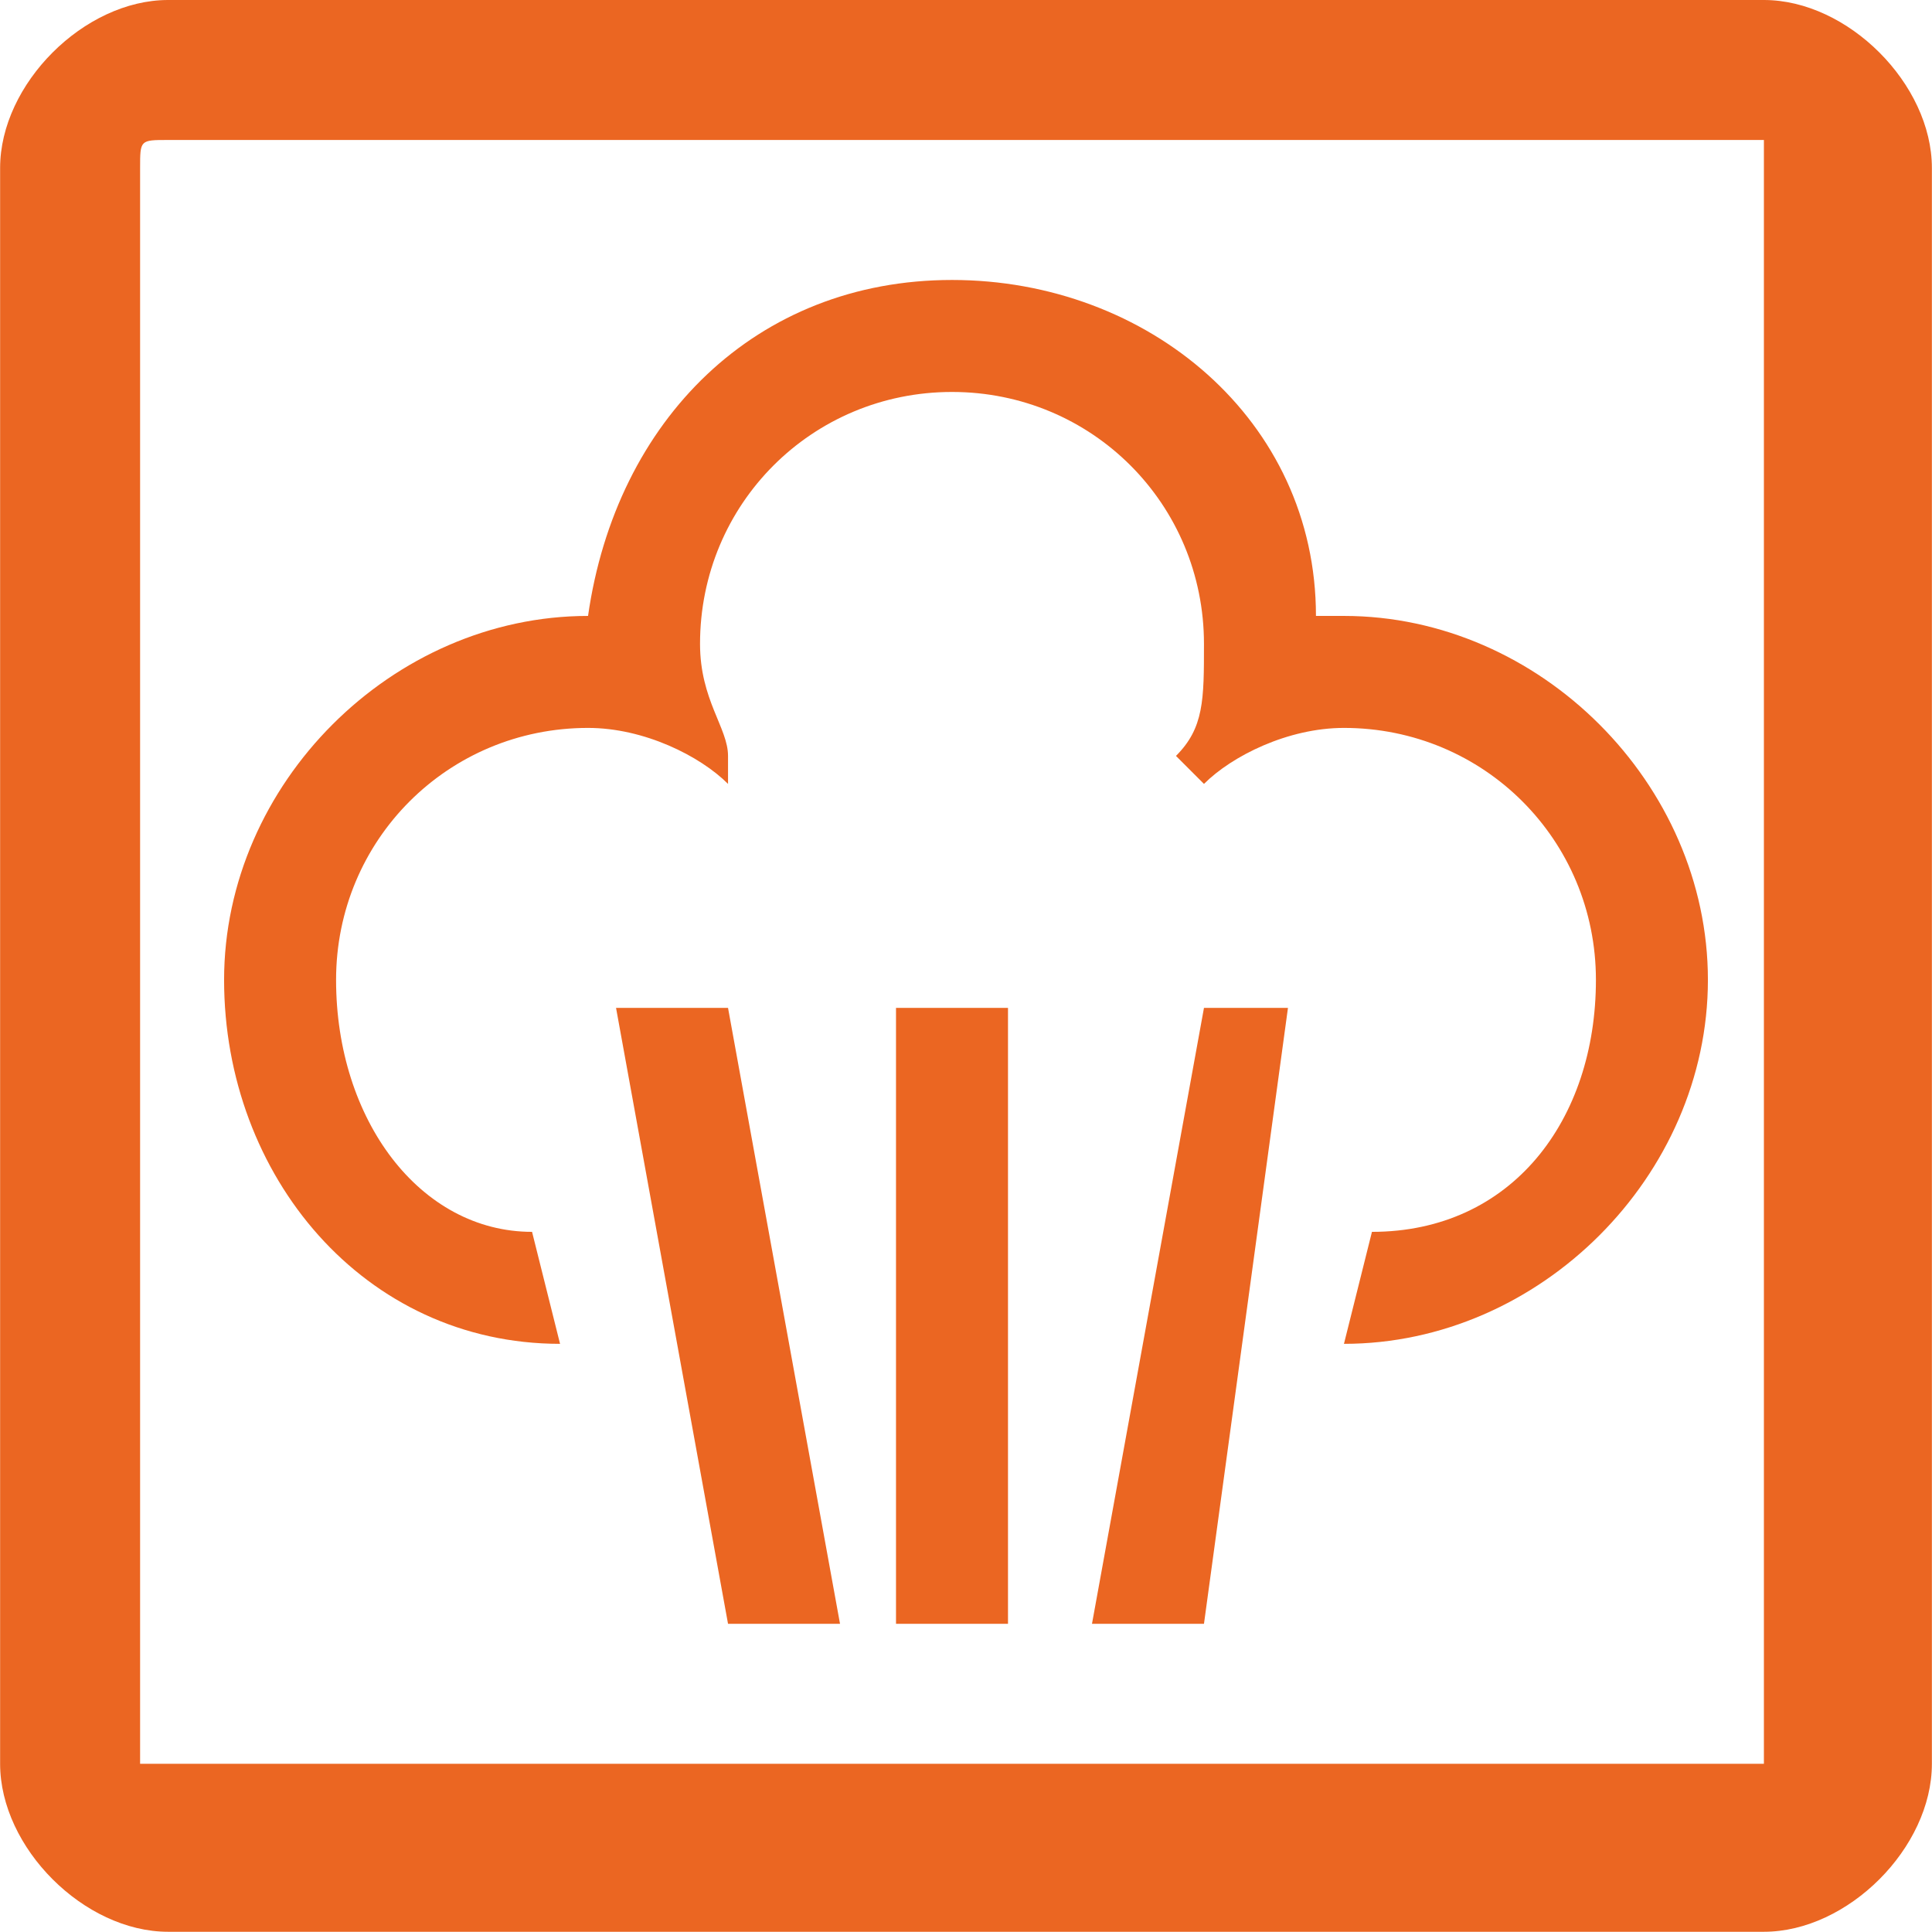 <?xml version="1.0" encoding="UTF-8"?>
<!DOCTYPE svg PUBLIC "-//W3C//DTD SVG 1.1//EN" "http://www.w3.org/Graphics/SVG/1.1/DTD/svg11.dtd">
<!-- Creator: CorelDRAW X7 -->
<svg xmlns="http://www.w3.org/2000/svg" xml:space="preserve" width="8.484mm" height="8.483mm" version="1.1" style="shape-rendering:geometricPrecision; text-rendering:geometricPrecision; image-rendering:optimizeQuality; fill-rule:evenodd; clip-rule:evenodd"
viewBox="0 0 69 69"
 xmlns:xlink="http://www.w3.org/1999/xlink">
 <defs>
  <style type="text/css">
   <![CDATA[
    .fil1 {fill:#EB6622}
    .fil0 {fill:#EB6622;fill-rule:nonzero}
   ]]>
  </style>
 </defs>
 <g id="图层_x0020_1">
  <g id="_2125067628912">
   <path class="fil0" d="M63 5l-57 0c-1,0 -1,0 -1,1l0 57c0,0 0,0 1,0l57 0c0,0 0,0 0,0l0 -57c0,-1 0,-1 0,-1zm0 -5c3,0 6,3 6,6l0 57c0,3 -3,6 -6,6l-57 0c-3,0 -6,-3 -6,-6l0 -57c0,-3 3,-6 6,-6l57 0z"/>
   <path class="fil1" d="M26 36l4 22 -4 0 -4 -22 4 0zm17 0l-4 22 4 0 3 -22 -3 0zm-11 22l4 0 0 -22 -4 0 0 22zm-11 -36l0 0c-7,0 -13,6 -13,13 0,7 5,13 12,13l-1 -4c-4,0 -7,-4 -7,-9 0,-5 4,-9 9,-9 2,0 4,1 5,2l0 -1c0,-1 -1,-2 -1,-4 0,-5 4,-9 9,-9 5,0 9,4 9,9 0,2 0,3 -1,4l1 1c1,-1 3,-2 5,-2 5,0 9,4 9,9 0,5 -3,9 -8,9l-1 4c7,0 13,-6 13,-13 0,-7 -6,-13 -13,-13l-1 0c0,-7 -6,-12 -13,-12 -7,0 -12,5 -13,12z"/>
  </g>
 </g>
</svg>
